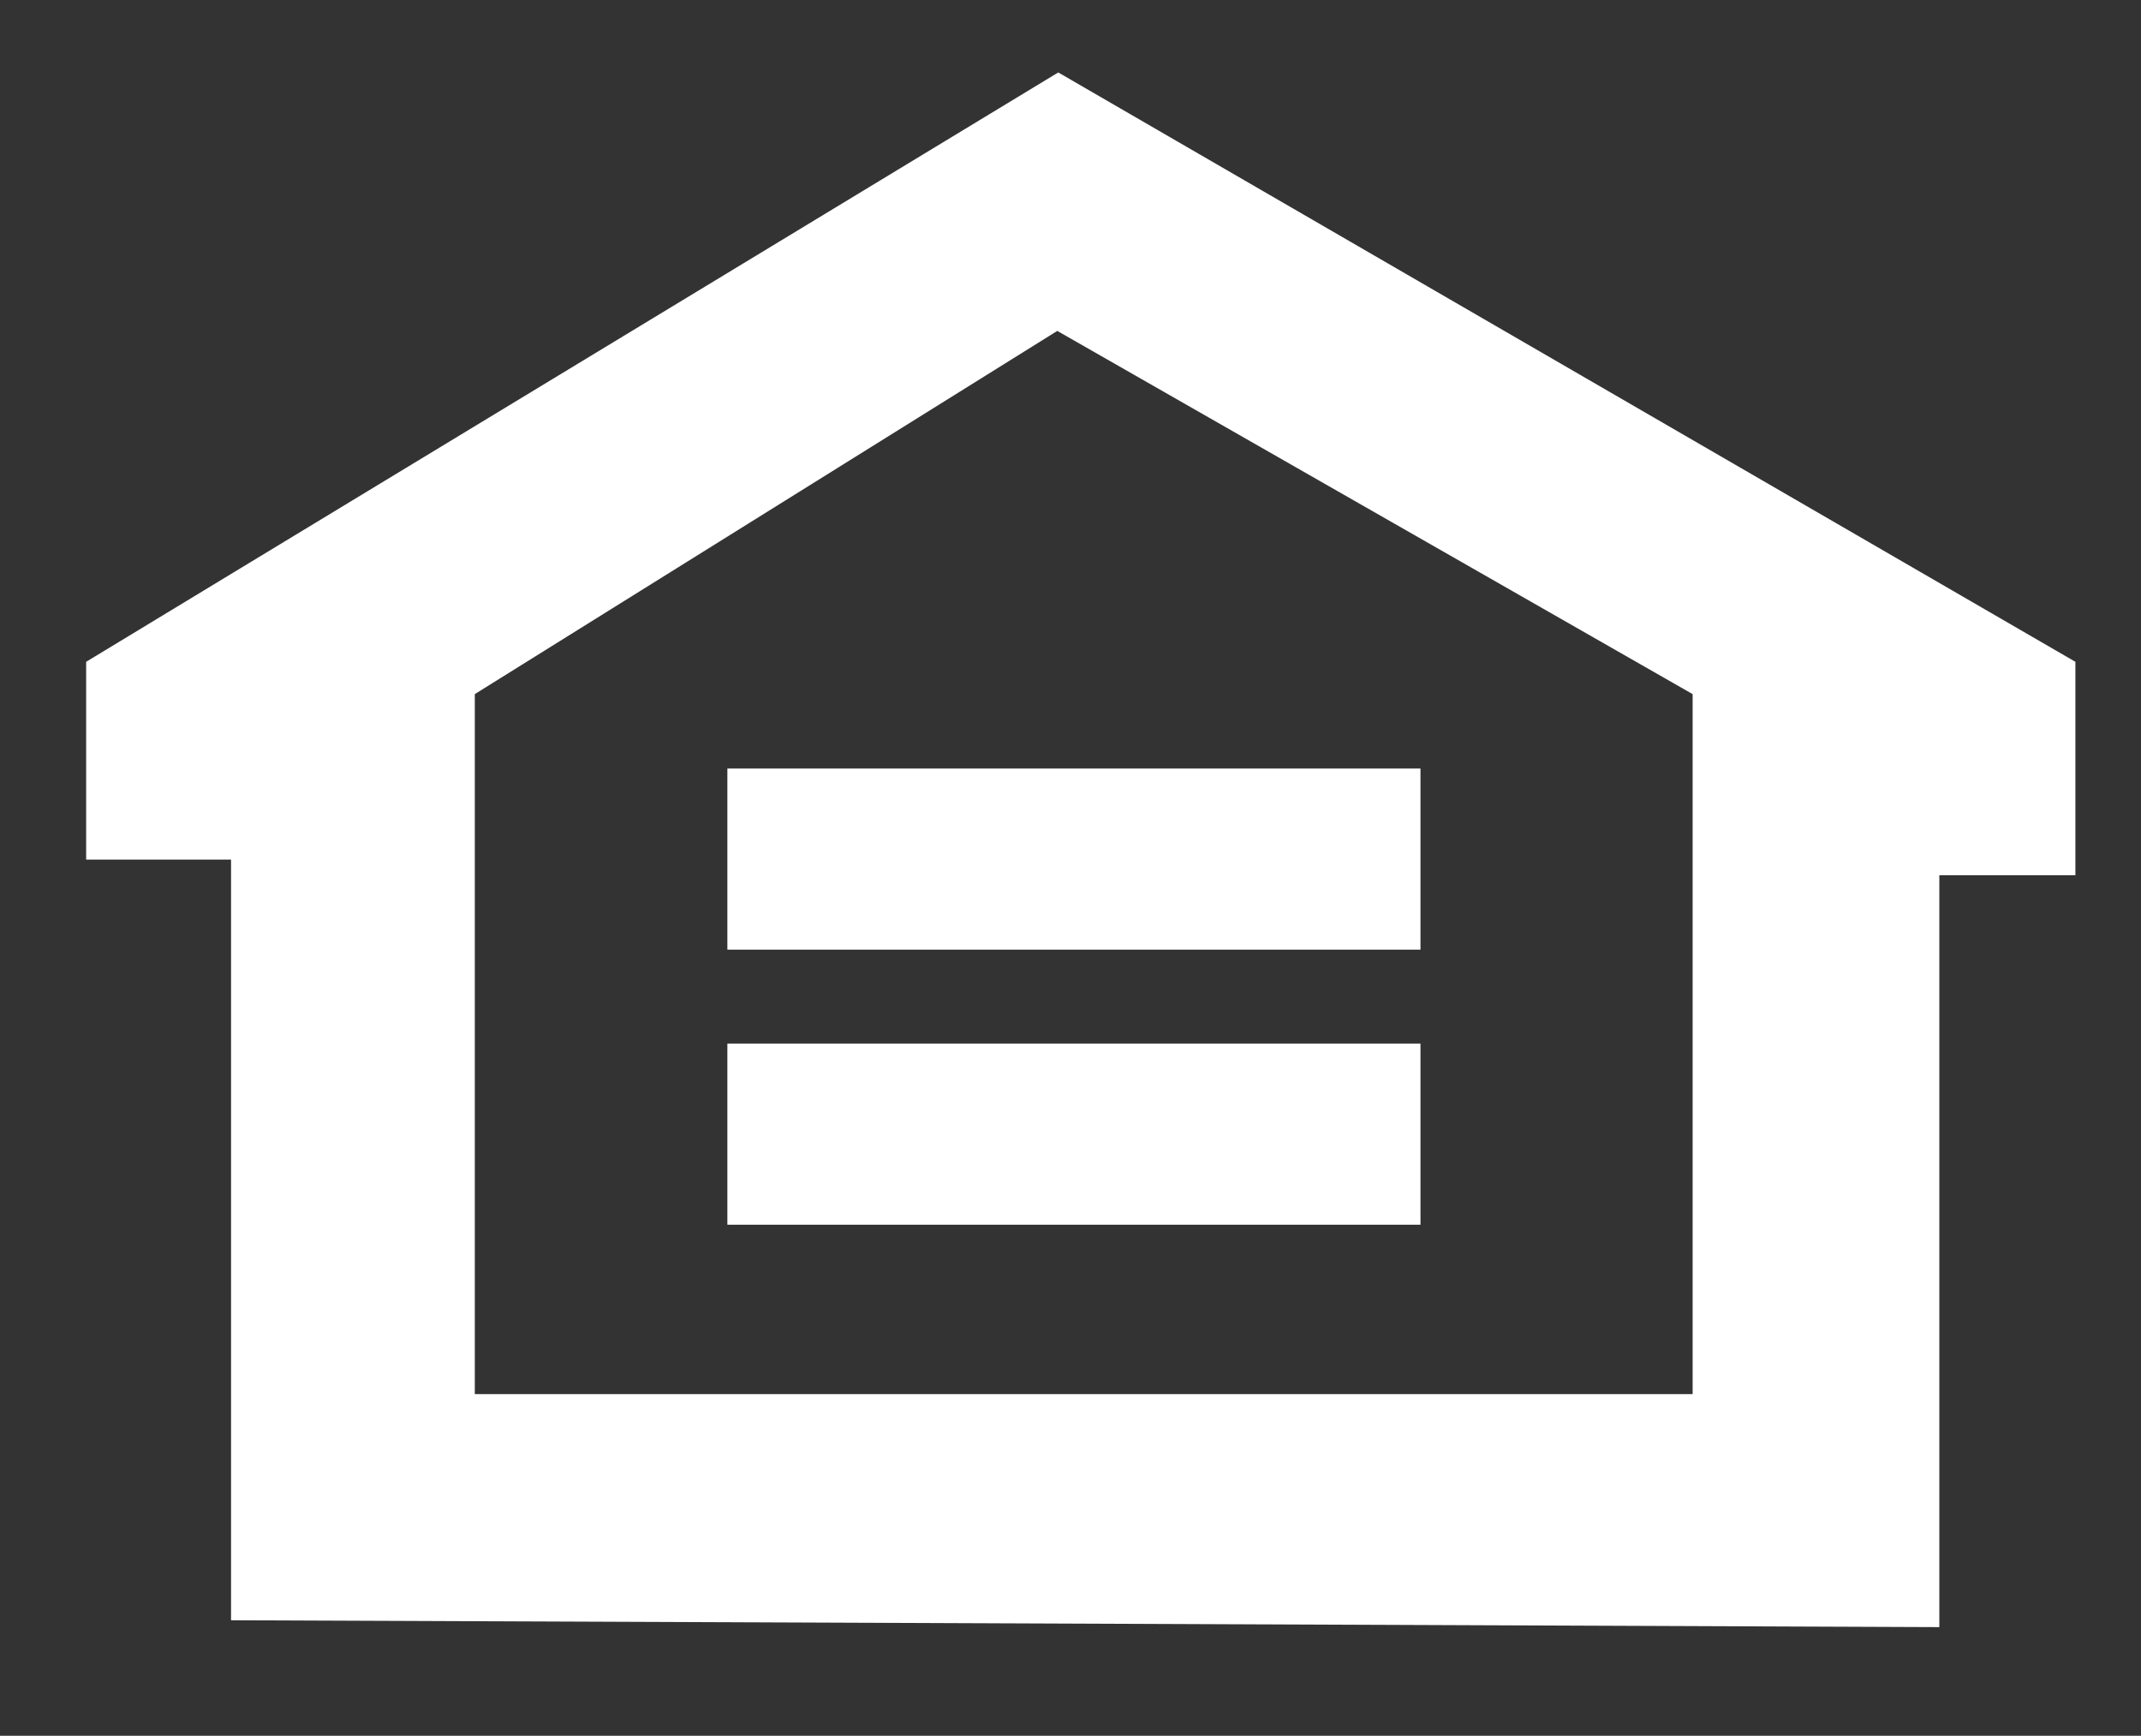 <?xml version="1.0" encoding="utf-8"?>
<!-- Generator: Adobe Illustrator 24.1.0, SVG Export Plug-In . SVG Version: 6.00 Build 0)  -->
<svg version="1.1" id="Layer_1" xmlns="http://www.w3.org/2000/svg" xmlns:xlink="http://www.w3.org/1999/xlink" x="0px" y="0px"
	 viewBox="0 0 218.7 177.3" style="enable-background:new 0 0 218.7 177.3;" xml:space="preserve">
<rect x="0" y="0" width="218.7" height="177.3" fill="#333333" stroke="none"/>
<style type="text/css">
	.st0{fill:#FFFFFF;}
</style>
<g>
	<rect x="74.3" y="78.5" class="st0" width="70.8" height="18.5"/>
	<rect x="74.3" y="106.6" class="st0" width="70.8" height="18.5"/>
	<path class="st0" d="M23.6,165.5V87.8H8.8V67.6l99.3-60.2L212,67.6v21.8h-13.9v76.8L23.6,165.5z M172.9,142.4V70.9l-64.9-37.1
		L48.5,70.9v71.5H172.9z"/>
</g>
</svg>
